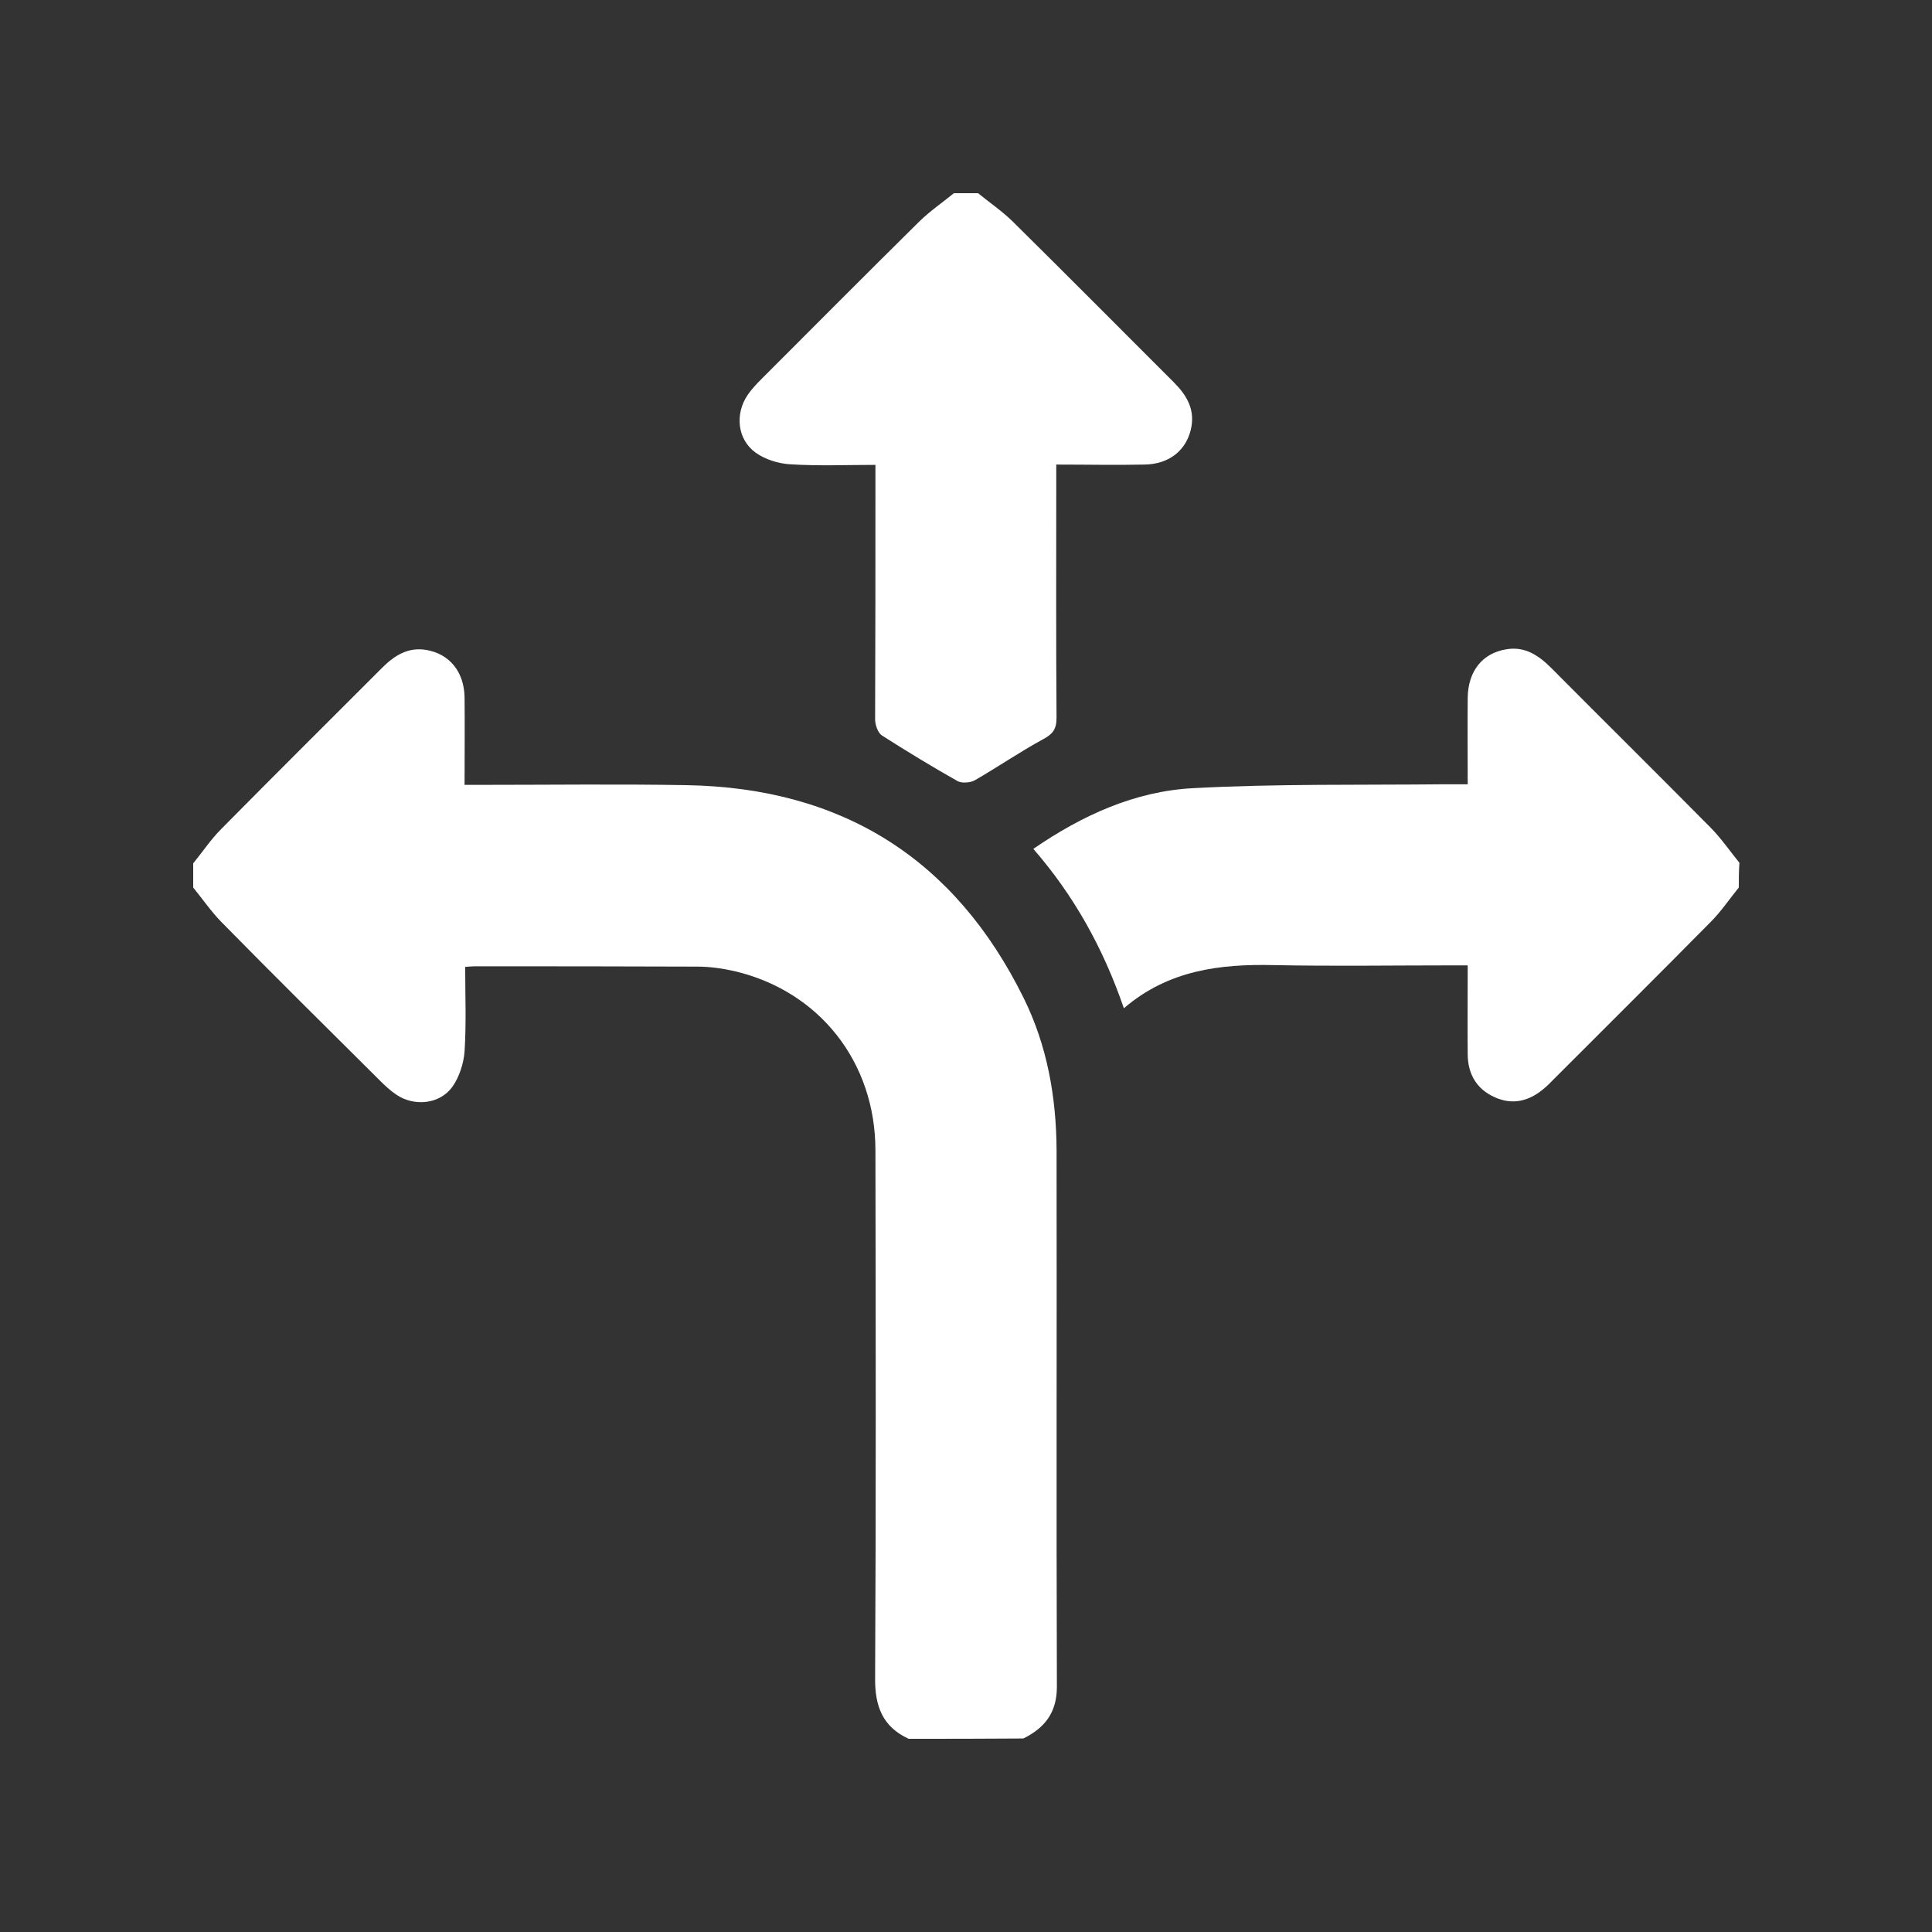 <svg width="50" height="50" viewBox="0 0 50 50" fill="none" xmlns="http://www.w3.org/2000/svg">
<rect x="0" y="0" width="50" height="50" fill="#333333" stroke="none"/>
<path d="M23.516 45C22.836 44.688 22.641 44.148 22.648 43.43C22.672 38.875 22.664 34.32 22.656 29.773C22.656 27.484 21.203 25.648 19.008 25.133C18.695 25.062 18.367 25.016 18.047 25.016C16.125 25.008 14.195 25.008 12.273 25.008C12.211 25.008 12.148 25.016 12.039 25.023C12.039 25.766 12.07 26.484 12.023 27.211C12 27.523 11.883 27.883 11.703 28.133C11.375 28.578 10.727 28.641 10.266 28.336C10.102 28.227 9.961 28.094 9.82 27.953C8.445 26.586 7.078 25.234 5.727 23.859C5.461 23.586 5.242 23.266 5 22.969C5 22.758 5 22.555 5 22.344C5.242 22.047 5.461 21.719 5.727 21.453C7.109 20.055 8.5 18.672 9.891 17.281C10.211 16.961 10.562 16.742 11.031 16.82C11.633 16.922 12.008 17.383 12.023 18.039C12.031 18.781 12.023 19.523 12.023 20.312C12.18 20.312 12.32 20.312 12.461 20.312C14.234 20.312 16 20.289 17.773 20.32C21.789 20.391 24.711 22.219 26.492 25.828C27.102 27.062 27.336 28.391 27.344 29.758C27.352 34.391 27.336 39.023 27.352 43.656C27.352 44.32 27.039 44.719 26.484 44.992C25.492 45 24.508 45 23.516 45Z" fill="white"/>
<path d="M45 22.969C44.758 23.266 44.539 23.594 44.273 23.859C42.93 25.219 41.57 26.57 40.219 27.922C40.125 28.016 40.039 28.109 39.938 28.188C39.555 28.508 39.125 28.602 38.672 28.391C38.211 28.18 37.992 27.797 37.984 27.297C37.977 26.547 37.984 25.789 37.984 24.984C37.82 24.984 37.68 24.984 37.547 24.984C36.023 24.984 34.5 25.008 32.977 24.977C31.578 24.945 30.242 25.102 29.086 26.094C28.555 24.547 27.797 23.18 26.742 21.969C28.016 21.094 29.375 20.477 30.875 20.398C33.047 20.281 35.219 20.32 37.391 20.297C37.57 20.297 37.75 20.297 37.984 20.297C37.984 19.539 37.977 18.797 37.984 18.062C37.992 17.375 38.359 16.906 38.977 16.805C39.461 16.719 39.82 16.961 40.148 17.289C41.523 18.672 42.914 20.047 44.289 21.438C44.555 21.711 44.773 22.031 45.016 22.328C45 22.555 45 22.758 45 22.969Z" fill="white"/>
<path d="M25.312 5C25.609 5.242 25.93 5.461 26.203 5.727C27.601 7.109 28.984 8.5 30.375 9.891C30.695 10.211 30.914 10.562 30.836 11.031C30.734 11.633 30.273 12.016 29.617 12.023C28.875 12.039 28.133 12.023 27.336 12.023C27.336 12.18 27.336 12.312 27.336 12.453C27.336 14.492 27.328 16.539 27.343 18.578C27.343 18.875 27.242 19 26.992 19.133C26.39 19.461 25.82 19.852 25.226 20.195C25.109 20.258 24.898 20.273 24.789 20.219C24.125 19.844 23.468 19.445 22.82 19.031C22.718 18.961 22.648 18.758 22.648 18.617C22.656 16.586 22.656 14.539 22.656 12.5C22.656 12.359 22.656 12.219 22.656 12.031C21.898 12.031 21.18 12.062 20.453 12.016C20.148 12 19.805 11.891 19.562 11.719C19.078 11.375 19.015 10.711 19.351 10.219C19.453 10.07 19.578 9.938 19.711 9.805C21.07 8.445 22.43 7.078 23.797 5.727C24.07 5.461 24.39 5.242 24.687 5C24.898 5 25.101 5 25.312 5Z" fill="white"/>
</svg>
